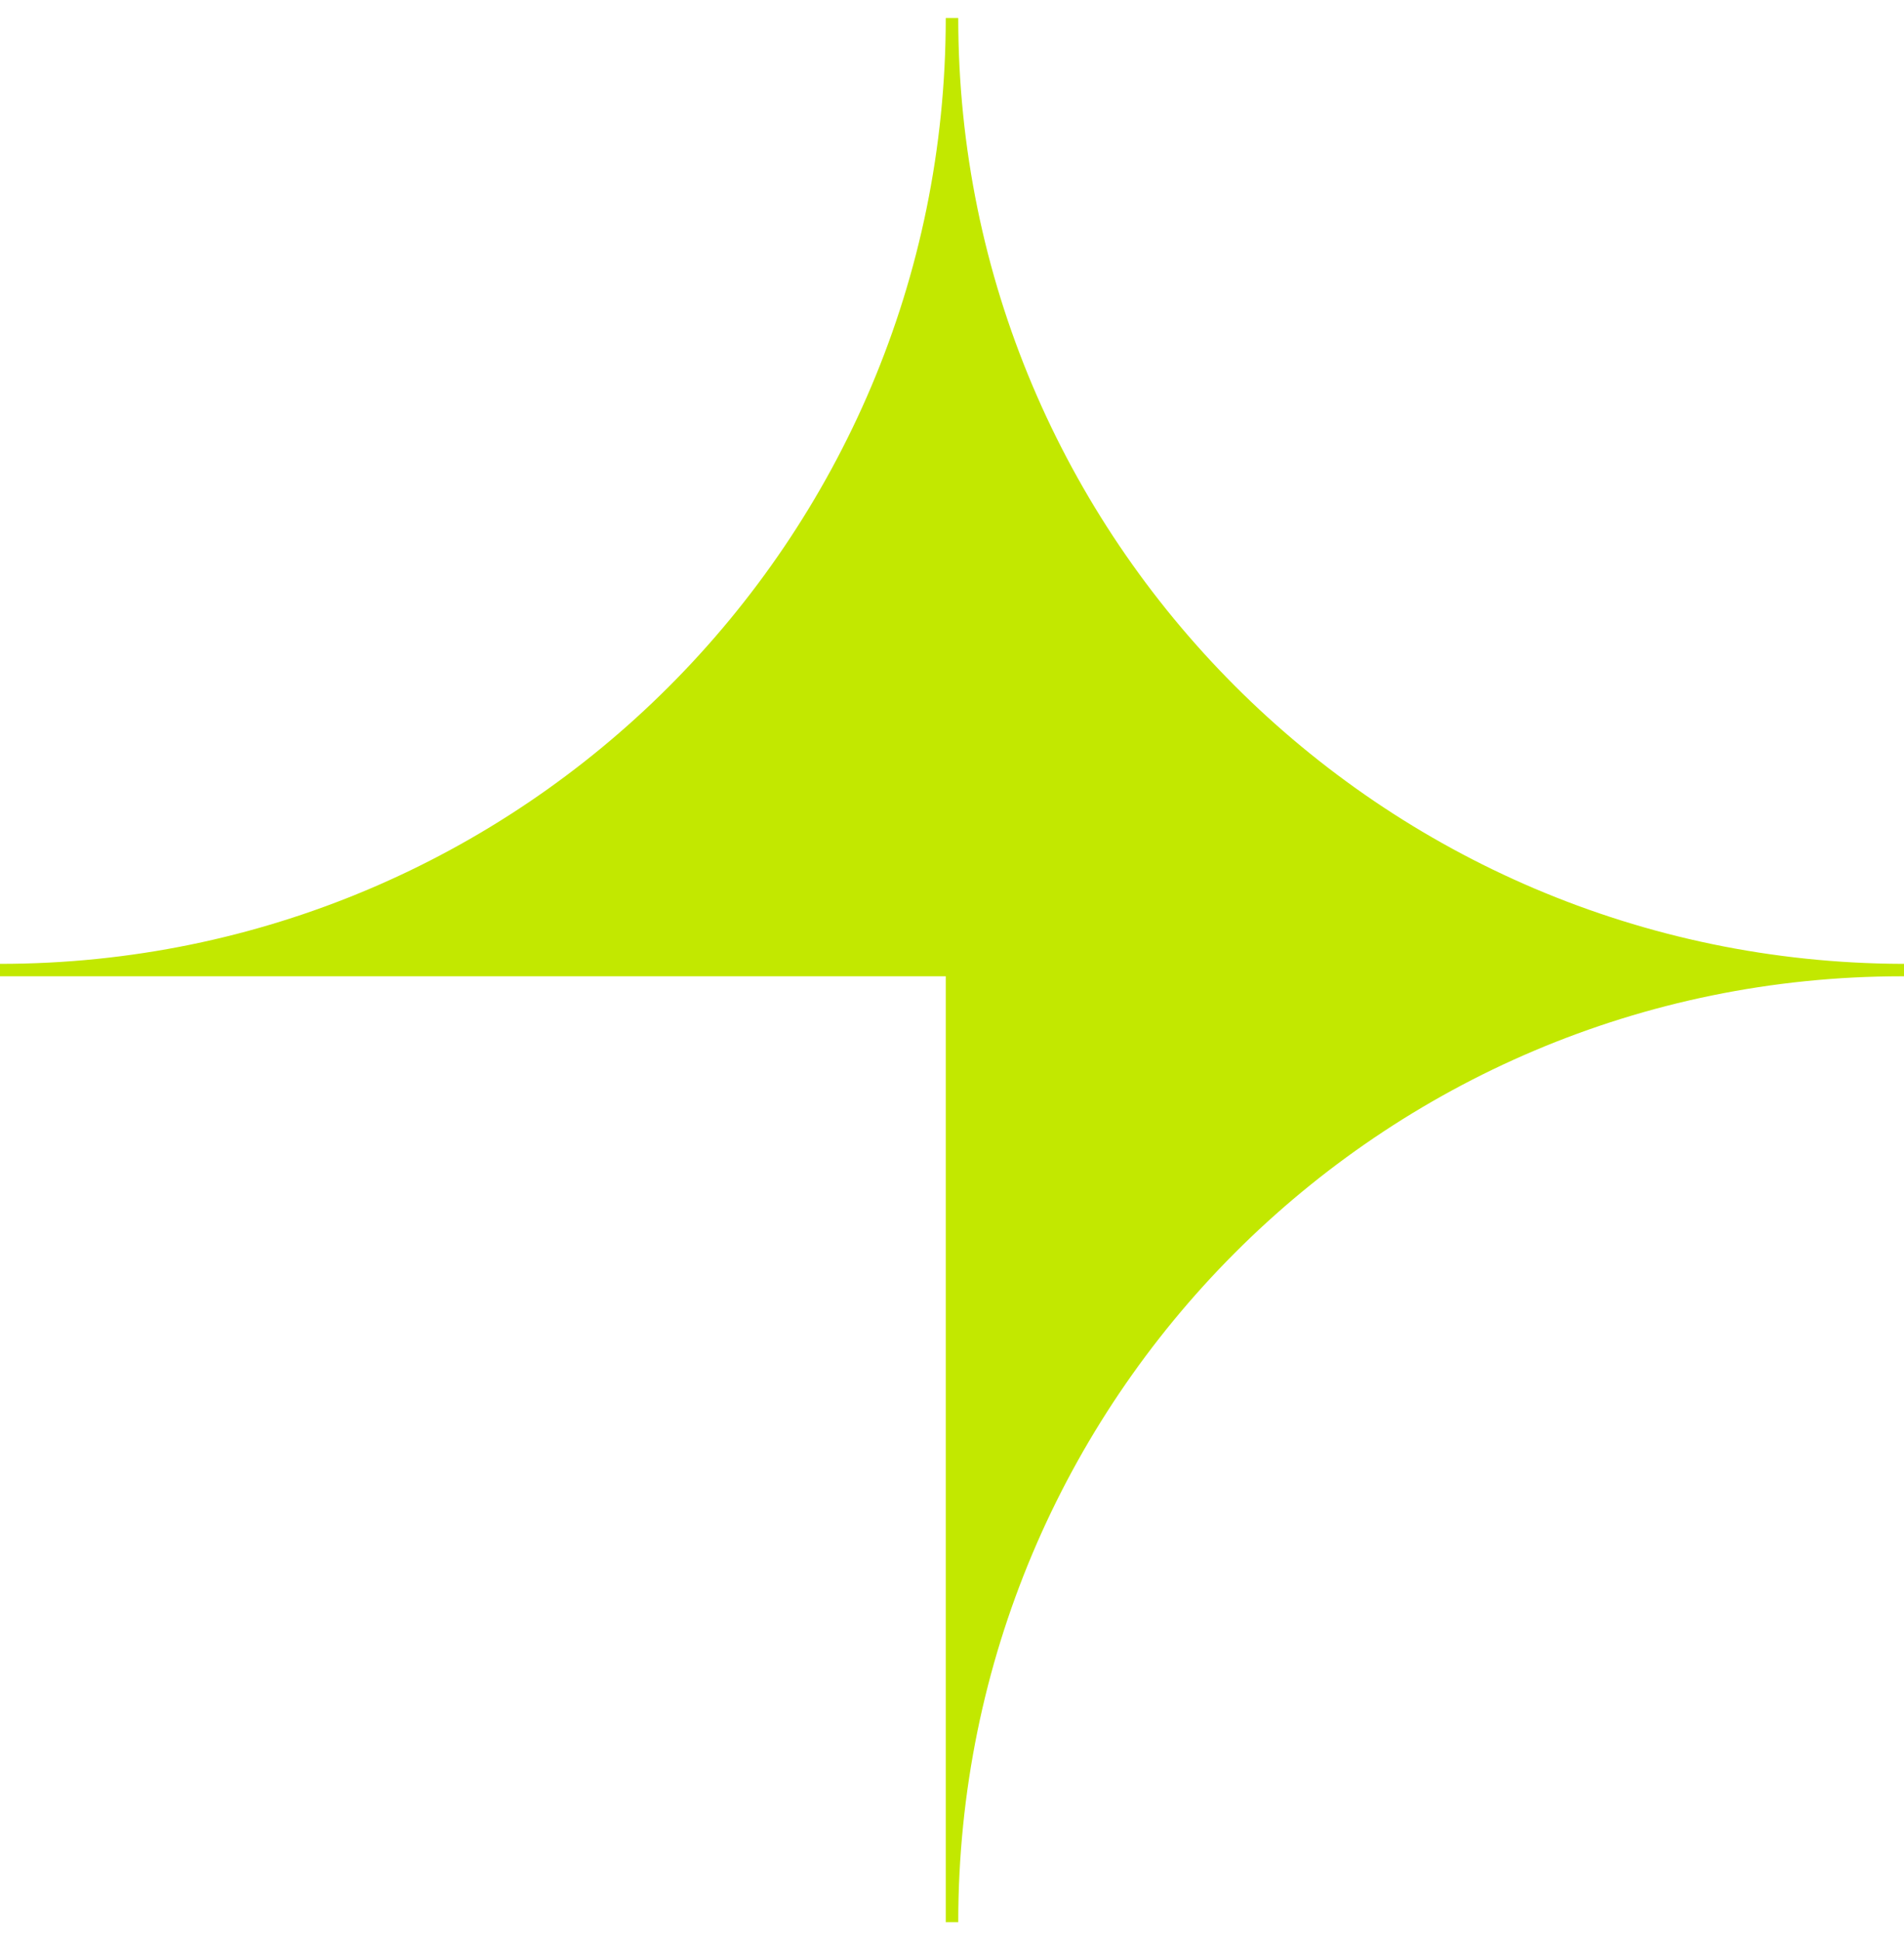 <?xml version="1.0" encoding="UTF-8"?> <svg xmlns="http://www.w3.org/2000/svg" width="53" height="54" viewBox="0 0 53 54" fill="none"><path d="M26.674 53.5C26.674 38.951 38.424 27.173 52.95 27.173L53 27.173L53 26.827L52.95 26.827C38.424 26.777 26.674 14.999 26.674 0.5L26.326 0.5C26.326 15.049 14.527 26.827 2.66392e-06 26.827L2.64877e-06 27.173L26.326 27.173L26.326 53.5L26.674 53.5Z" fill="#C2E800"></path></svg> 